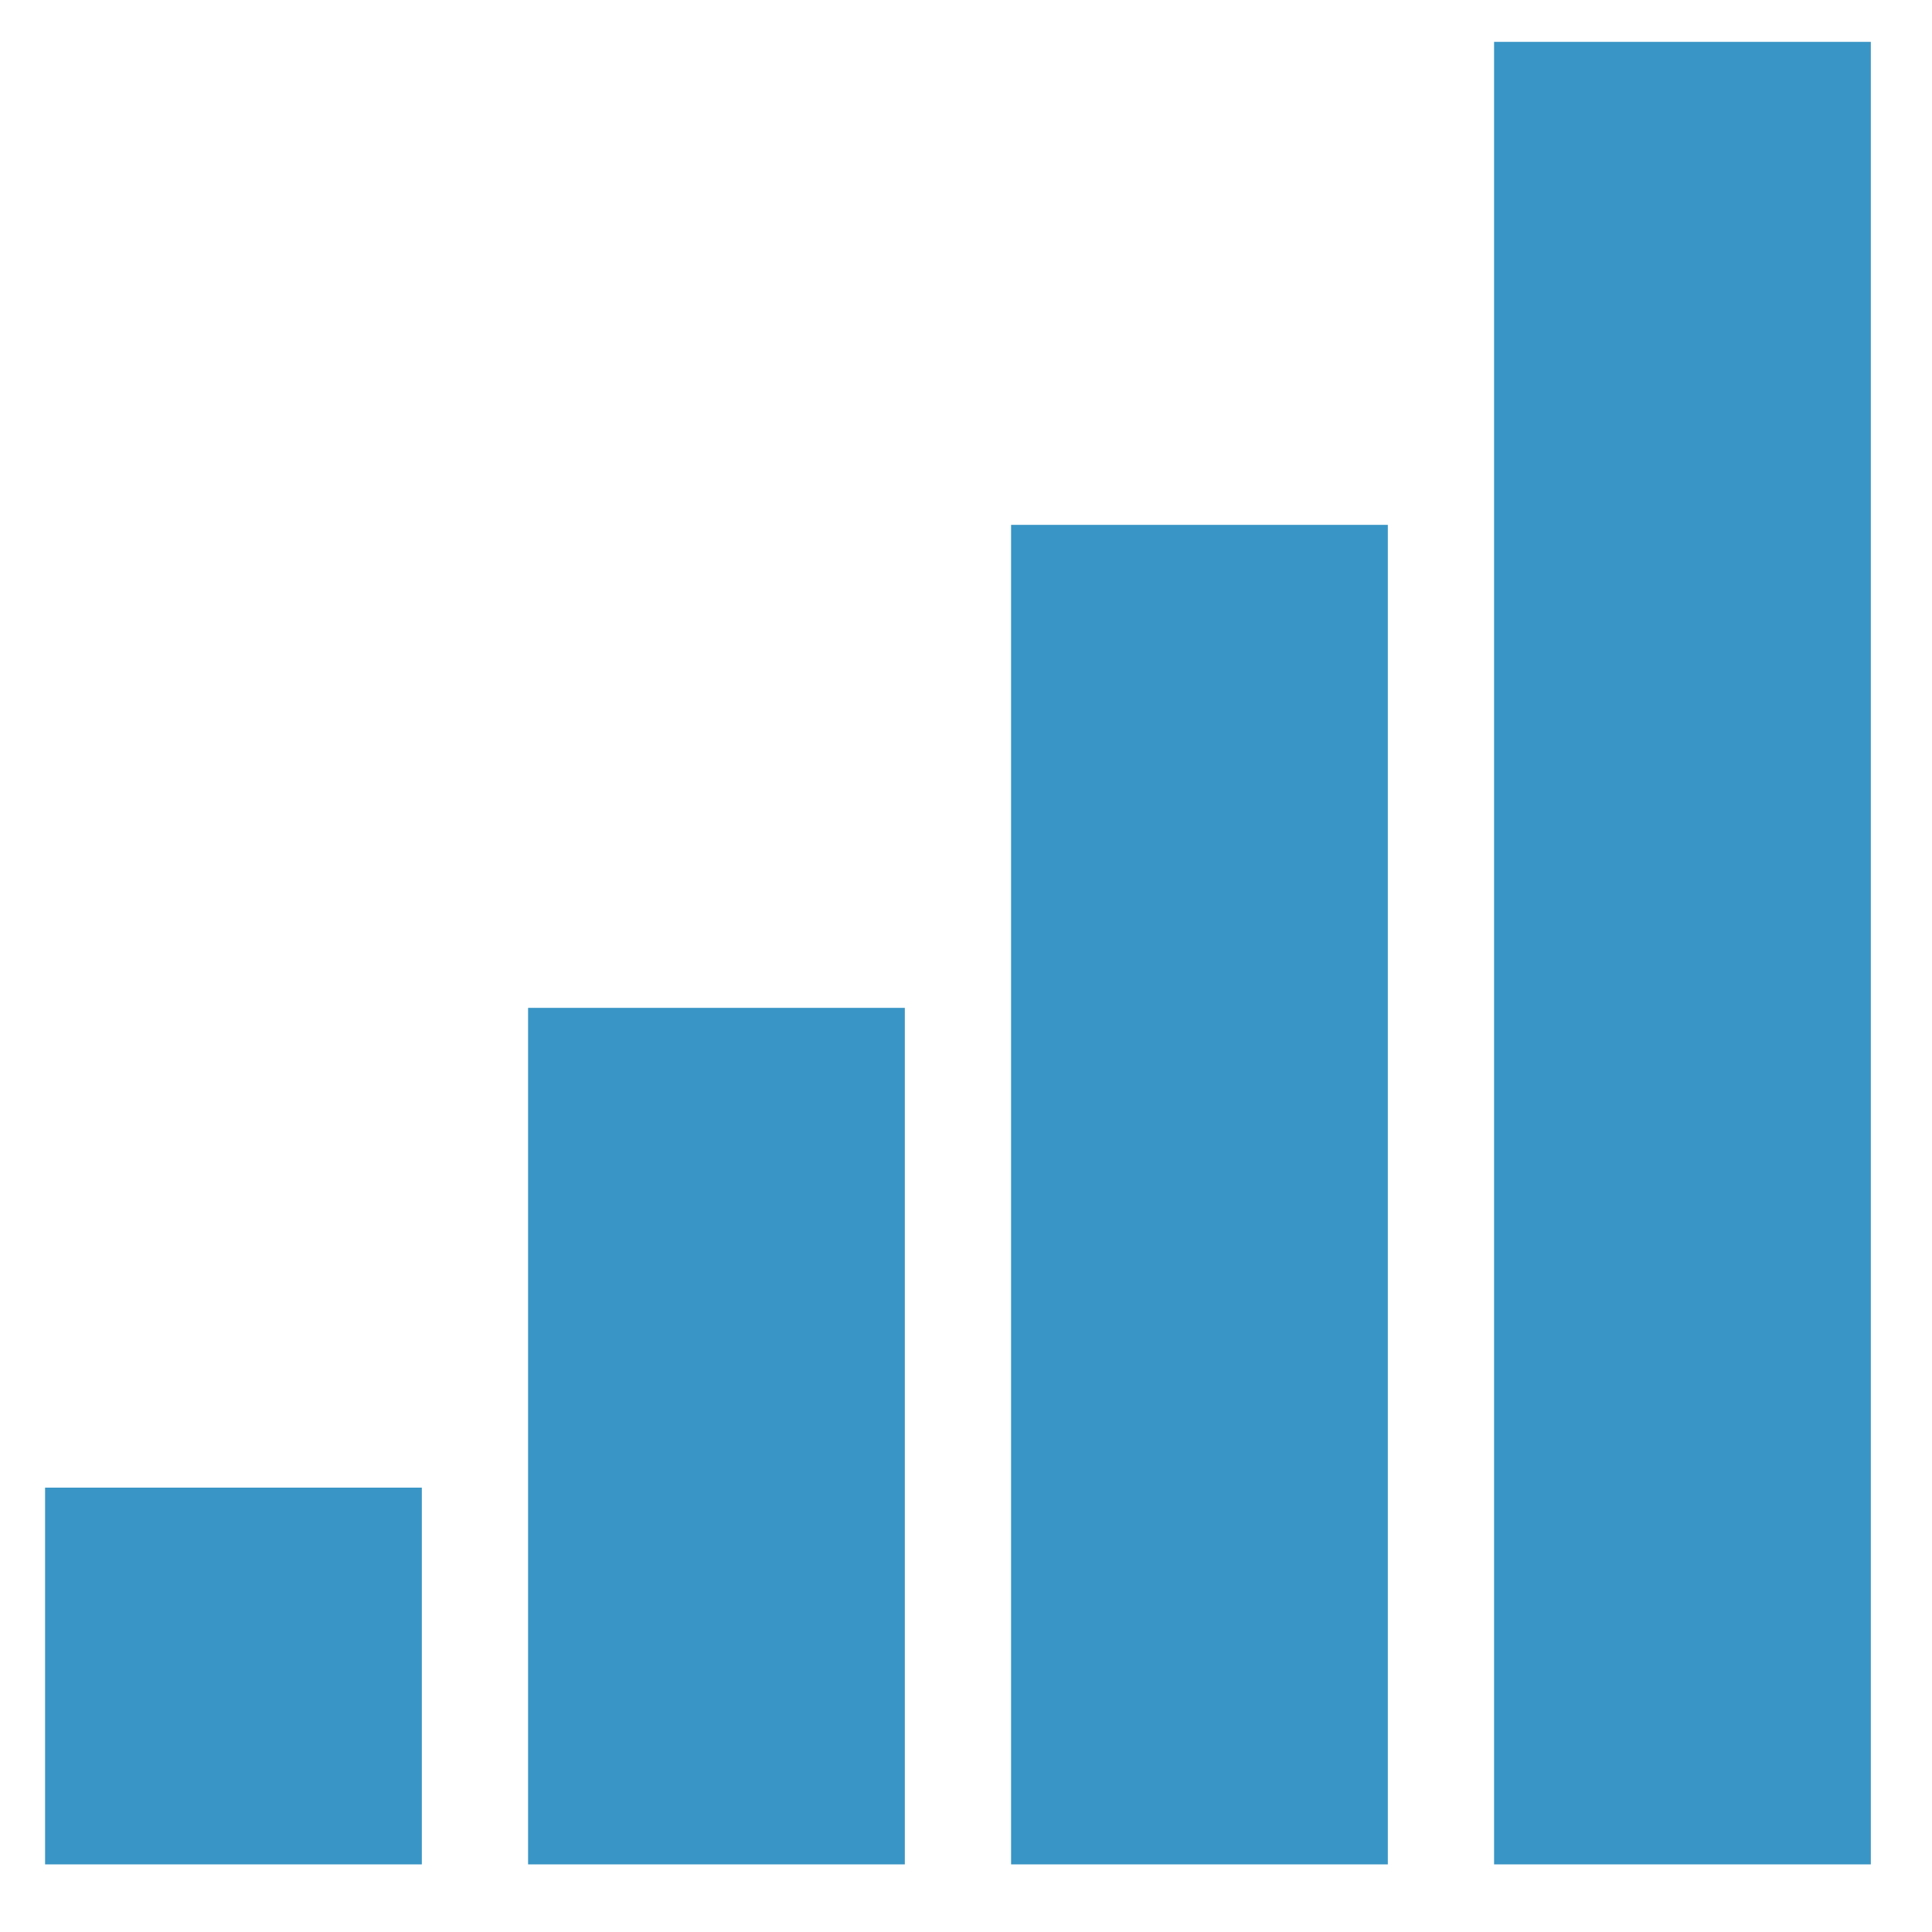 <?xml version="1.0" encoding="UTF-8"?>
<svg id="_レイヤー_1" data-name="レイヤー_1" xmlns="http://www.w3.org/2000/svg" version="1.1" xmlns:xlink="http://www.w3.org/1999/xlink" viewBox="0 0 60 60">
  <!-- Generator: Adobe Illustrator 29.8.3, SVG Export Plug-In . SVG Version: 2.1.1 Build 3)  -->
  <defs>
    <style>
      .st0 {
        clip-path: url(#clippath-4);
      }

      .st1 {
        fill: none;
      }

      .st2 {
        clip-path: url(#clippath-1);
      }

      .st3 {
        fill: #3995c5;
      }

      .st4 {
        clip-path: url(#clippath-5);
      }

      .st5 {
        clip-path: url(#clippath-3);
      }

      .st6 {
        clip-path: url(#clippath-2);
      }

      .st7 {
        clip-path: url(#clippath);
      }
    </style>
    <clipPath id="clippath">
      <rect class="st1" x="-10.8" y="-11" width="80.9" height="80.9"/>
    </clipPath>
    <clipPath id="clippath-1">
      <rect class="st1" x="-10.8" y="-11" width="80.9" height="80.9"/>
    </clipPath>
    <clipPath id="clippath-2">
      <rect class="st1" x="-10.2" y="-10.4" width="79.9" height="79.9"/>
    </clipPath>
    <clipPath id="clippath-3">
      <rect class="st1" x="-10.2" y="-10.4" width="79.9" height="79.9"/>
    </clipPath>
    <clipPath id="clippath-4">
      <rect class="st1" x="-10.2" y="-10.4" width="79.9" height="79.9"/>
    </clipPath>
    <clipPath id="clippath-5">
      <rect class="st1" x="-10.2" y="-10.4" width="79.9" height="79.9"/>
    </clipPath>
  </defs>
  <g class="st7">
    <g class="st2">
      <g class="st6">
        <rect class="st3" x="16.4" y="31.3" width="11.7" height="26.6"/>
      </g>
      <g class="st5">
        <rect class="st3" x="31.4" y="16.3" width="11.7" height="41.6"/>
      </g>
      <g class="st0">
        <rect class="st3" x="46.4" y="1.3" width="11.7" height="56.6"/>
      </g>
      <g class="st4">
        <rect class="st3" x="1.4" y="46.2" width="11.7" height="11.7"/>
      </g>
    </g>
  </g>
</svg>